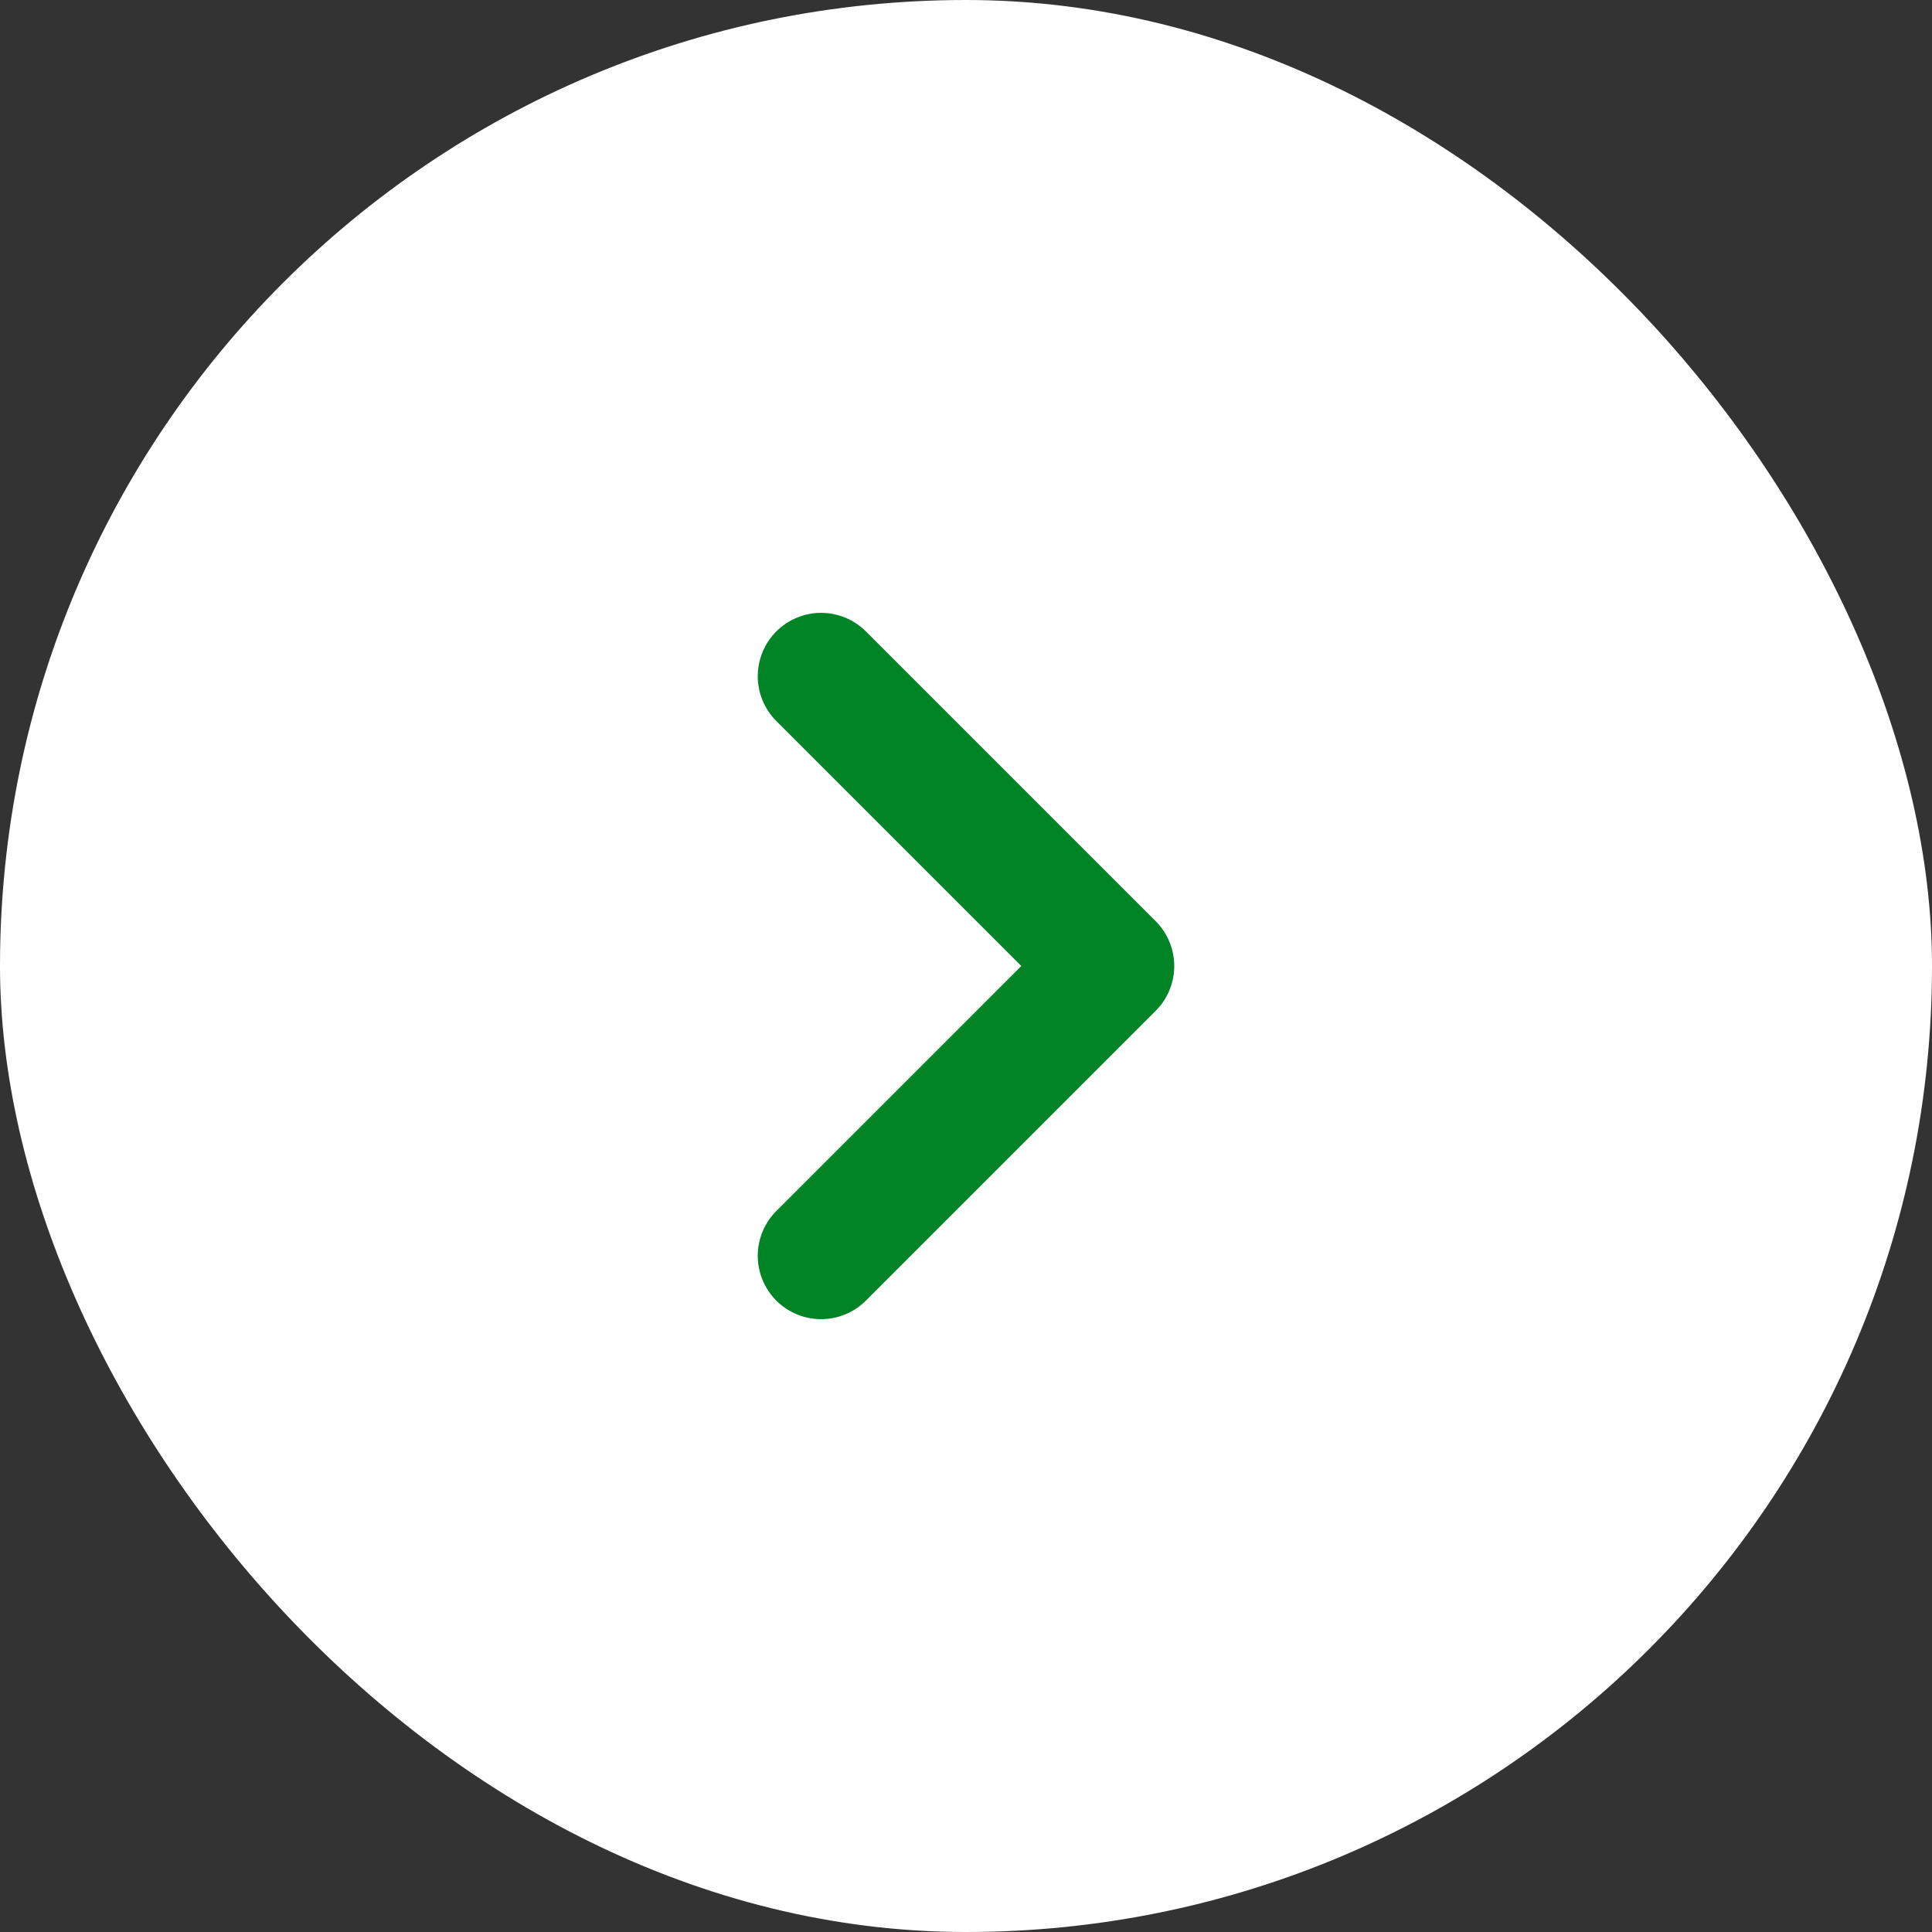 <svg width="61" height="61" viewBox="0 0 61 61" fill="none" xmlns="http://www.w3.org/2000/svg">
<rect x="0" y="0" width="61" height="61" fill="#333333" stroke="none"/>
<rect width="61" height="61" rx="30.5" fill="white"/>
<g clip-path="url(#clip0_513_2120)">
<path d="M25.925 21.35L35.075 30.5L25.925 39.65" stroke="#008425" stroke-width="4" stroke-linecap="round" stroke-linejoin="round"/>
<path opacity="0.1" d="M162.998 6C162.998 6 163.999 38 114.999 38C77.751 38 59.498 50.5 59.498 61L162.998 61L162.998 6Z" fill="white"/>
<path opacity="0.1" d="M-31 34C-31 34 -31.357 14.218 -13.84 14.218C-0.525 14.218 6 6.491 6 3.23464e-06L-31 0L-31 34Z" fill="white"/>
</g>
<defs>
<clipPath id="clip0_513_2120">
<rect x="61" y="61" width="61" height="61" rx="30.5" transform="rotate(-180 61 61)" fill="white"/>
</clipPath>
</defs>
</svg>
